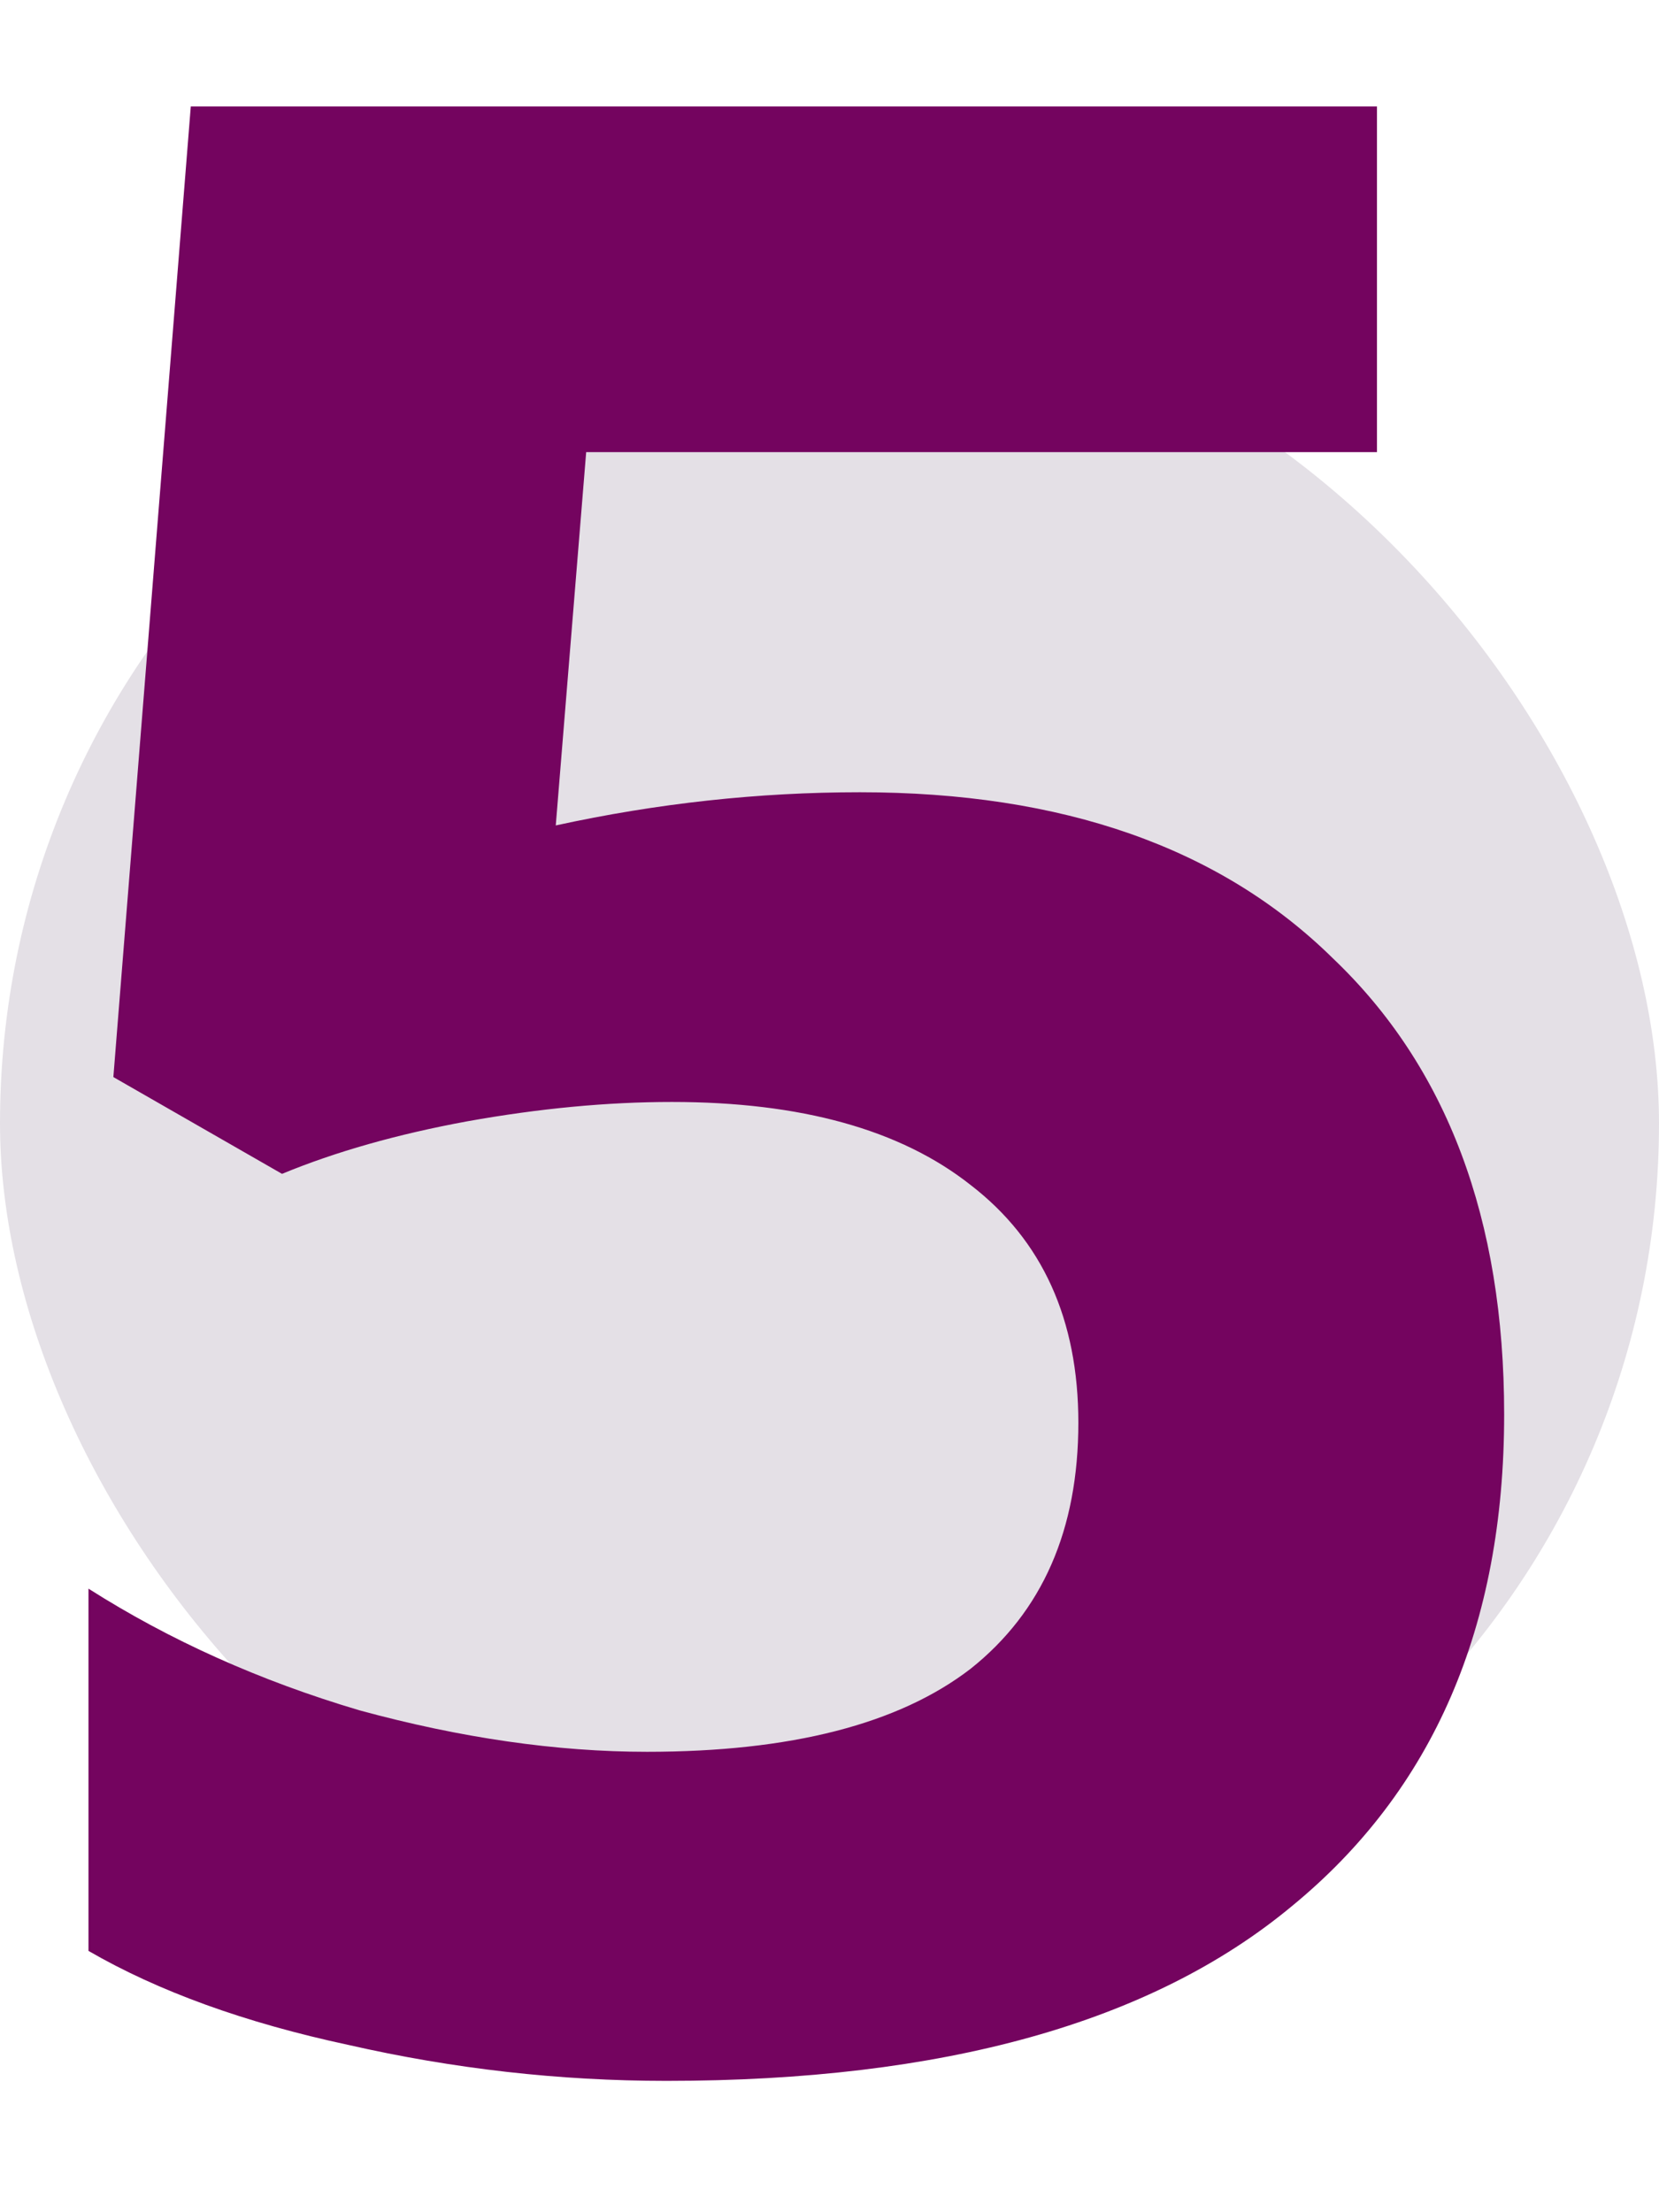 <svg xmlns="http://www.w3.org/2000/svg" width="48" height="64" viewBox="0 0 48 64" fill="none"><rect y="8.5" width="48" height="48" rx="24" fill="#E4E0E6"></rect><path d="M19.28 60.2C16.187 60.2 13.12 59.853 10.08 59.16C7.093 58.52 4.587 57.613 2.56 56.44V45.96C4.907 47.453 7.52 48.627 10.4 49.48C13.333 50.28 16.107 50.68 18.72 50.68C22.88 50.68 26 49.88 28.08 48.28C30.16 46.627 31.2 44.253 31.2 41.16C31.2 38.173 30.16 35.88 28.08 34.28C26.053 32.68 23.173 31.88 19.44 31.88C17.573 31.88 15.6 32.067 13.52 32.44C11.493 32.813 9.707 33.32 8.16 33.96L3.28 31.16L5.52 3.08H39.84V13.08H16.96L16.08 23.88C19.013 23.24 21.947 22.92 24.88 22.92C30.747 22.92 35.307 24.52 38.56 27.72C41.867 30.867 43.52 35.267 43.52 40.92C43.52 47.053 41.467 51.8 37.36 55.16C33.307 58.52 27.28 60.2 19.28 60.2Z" fill="#74045F"></path></svg>